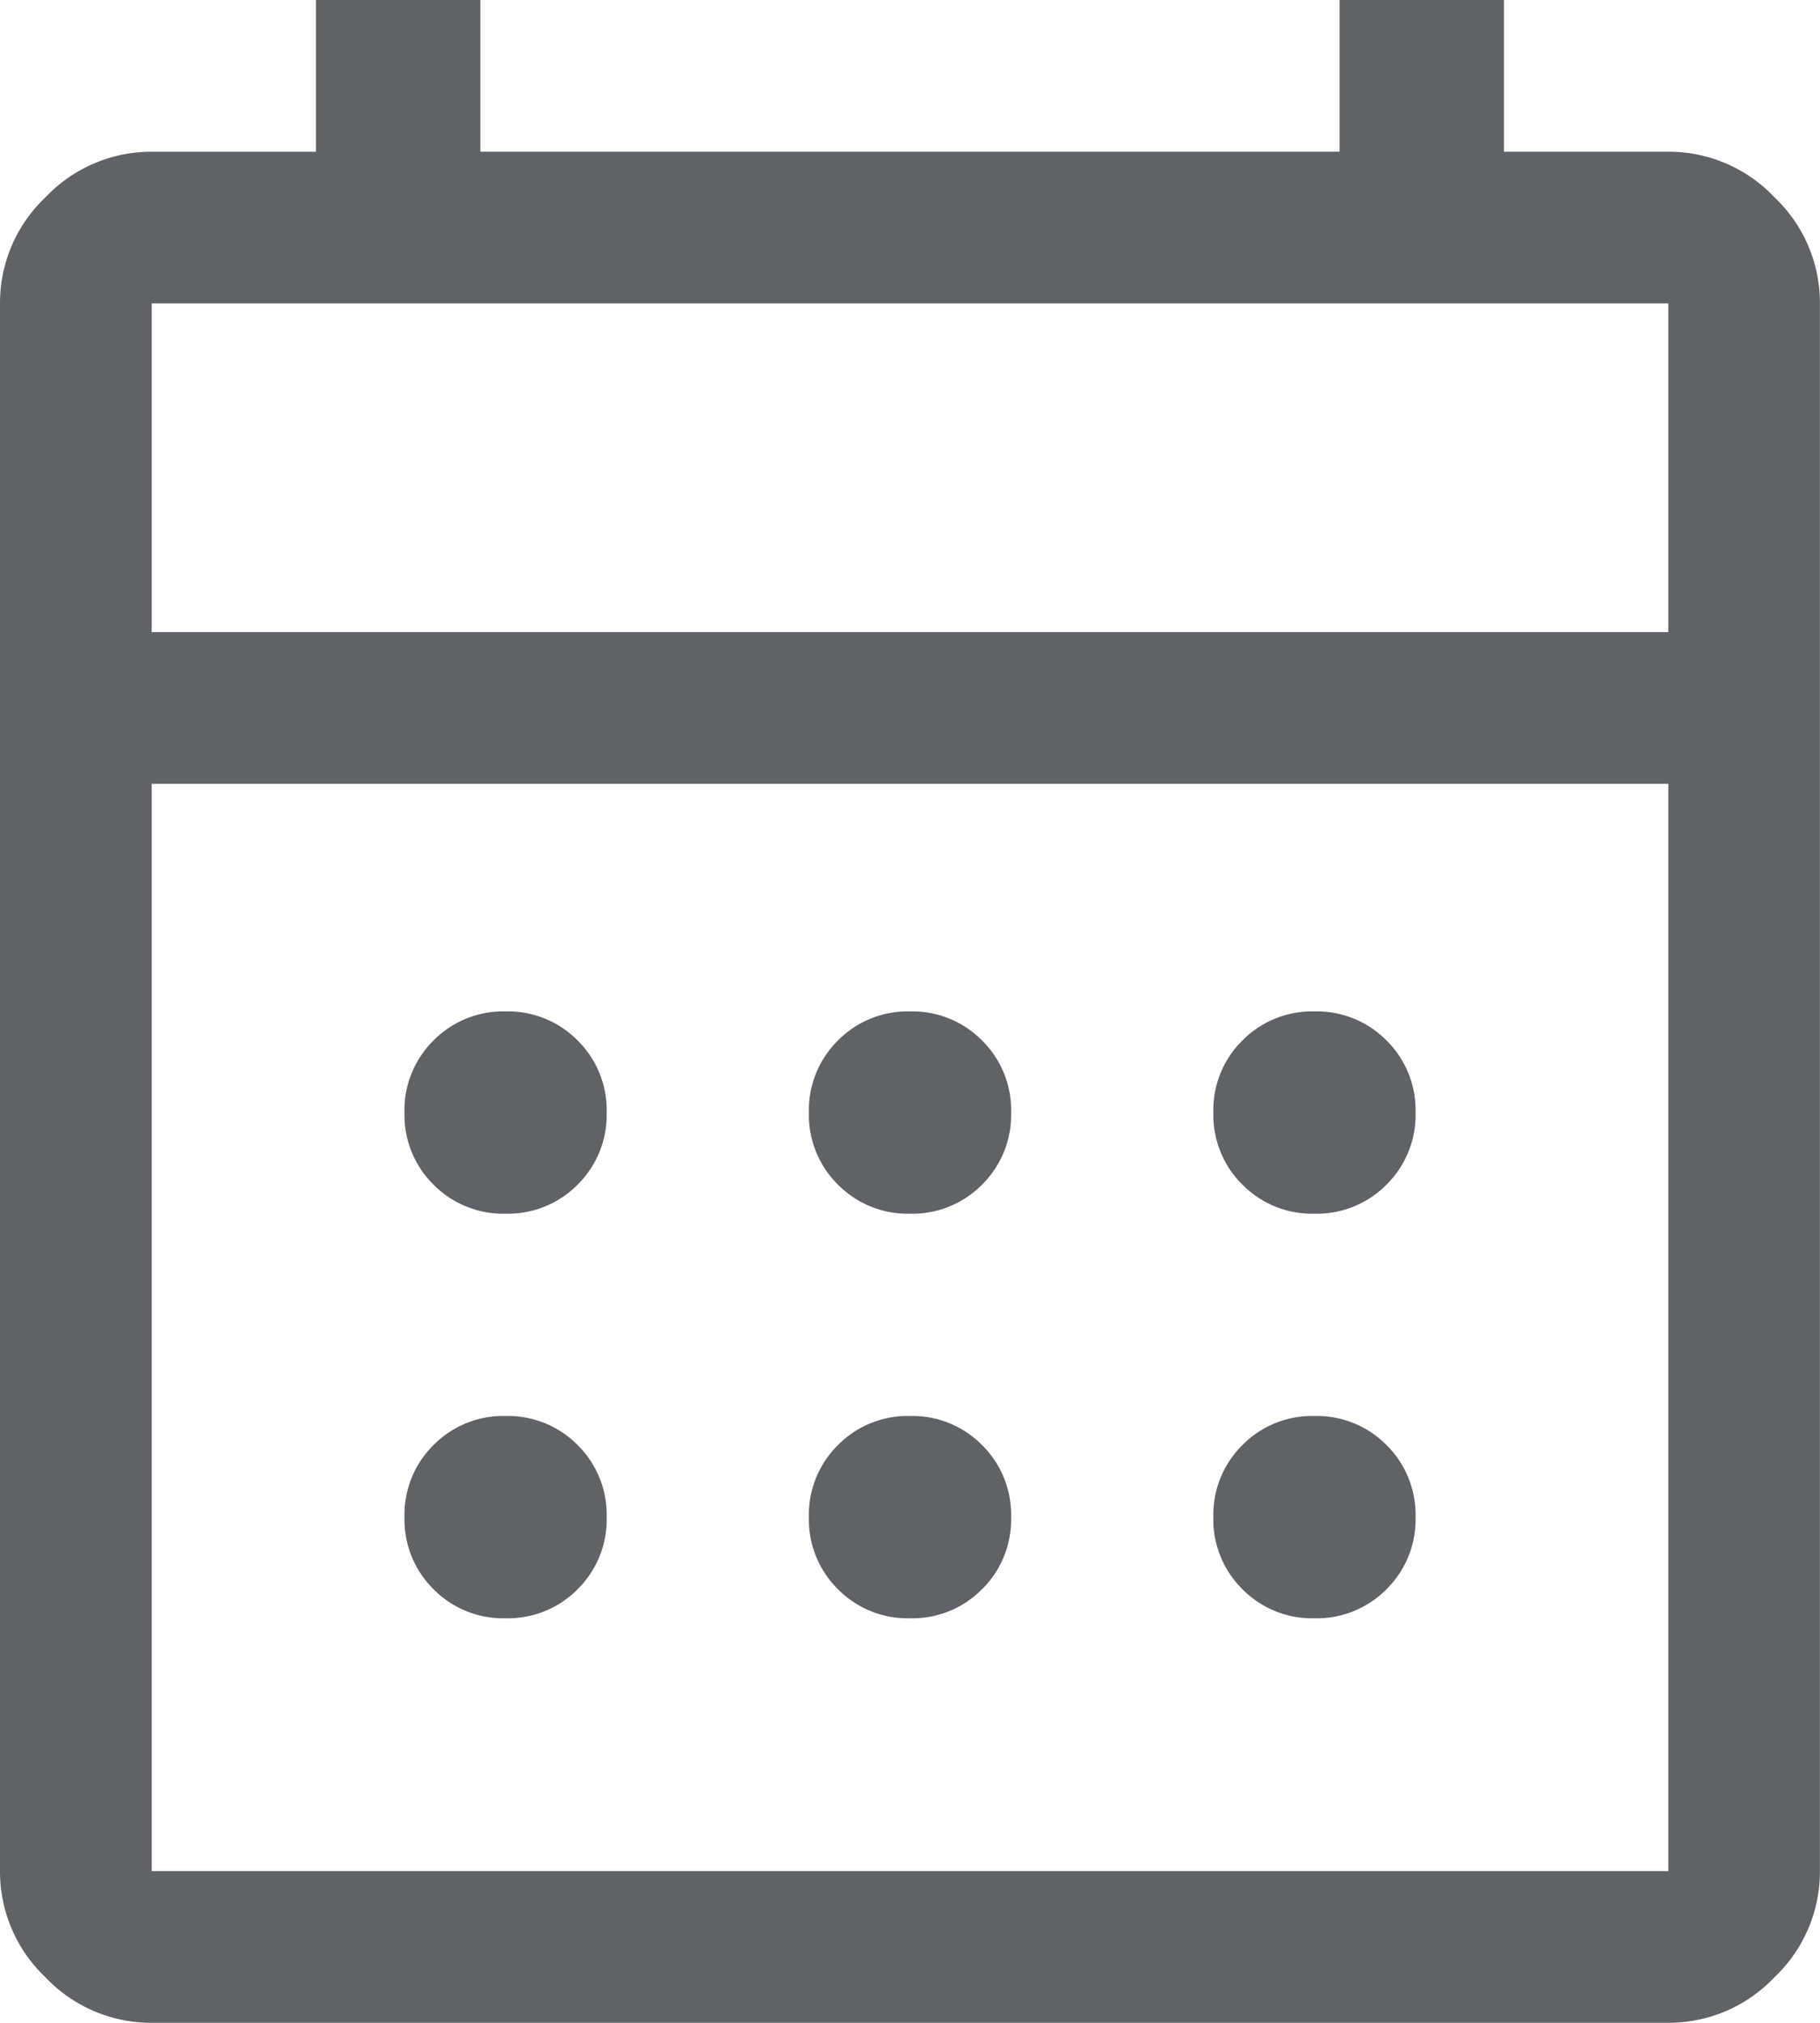 <?xml version="1.0" encoding="UTF-8"?>
<svg xmlns="http://www.w3.org/2000/svg" width="51.68" height="57.422" viewBox="0 0 51.68 57.422">
  <path id="calendar_month_96dp_5F6368_FILL0_wght400_GRAD0_opsz48" d="M124.307-822.578a4.132,4.132,0,0,1-3.015-1.292A4.132,4.132,0,0,1,120-826.885v-44.5a4.132,4.132,0,0,1,1.292-3.015,4.132,4.132,0,0,1,3.015-1.292h4.666V-880h4.666v4.307h24.4V-880h4.666v4.307h4.666a4.132,4.132,0,0,1,3.015,1.292,4.132,4.132,0,0,1,1.292,3.015v44.5a4.132,4.132,0,0,1-1.292,3.015,4.132,4.132,0,0,1-3.015,1.292Zm0-4.307h43.066v-30.864H124.307Zm0-35.171h43.066v-9.331H124.307Zm0,0v0Zm21.533,16.509a2.778,2.778,0,0,1-2.046-.825,2.778,2.778,0,0,1-.825-2.046,2.778,2.778,0,0,1,.825-2.046,2.778,2.778,0,0,1,2.046-.825,2.778,2.778,0,0,1,2.046.825,2.778,2.778,0,0,1,.825,2.046,2.778,2.778,0,0,1-.825,2.046A2.778,2.778,0,0,1,145.84-845.547Zm-11.484,0a2.778,2.778,0,0,1-2.046-.825,2.778,2.778,0,0,1-.825-2.046,2.778,2.778,0,0,1,.825-2.046,2.778,2.778,0,0,1,2.046-.825,2.778,2.778,0,0,1,2.046.825,2.778,2.778,0,0,1,.825,2.046,2.778,2.778,0,0,1-.825,2.046A2.778,2.778,0,0,1,134.355-845.547Zm22.969,0a2.778,2.778,0,0,1-2.046-.825,2.778,2.778,0,0,1-.825-2.046,2.778,2.778,0,0,1,.825-2.046,2.778,2.778,0,0,1,2.046-.825,2.778,2.778,0,0,1,2.046.825,2.778,2.778,0,0,1,.825,2.046,2.778,2.778,0,0,1-.825,2.046A2.778,2.778,0,0,1,157.324-845.547ZM145.84-834.062a2.778,2.778,0,0,1-2.046-.825,2.778,2.778,0,0,1-.825-2.046,2.778,2.778,0,0,1,.825-2.046,2.778,2.778,0,0,1,2.046-.825,2.778,2.778,0,0,1,2.046.825,2.778,2.778,0,0,1,.825,2.046,2.778,2.778,0,0,1-.825,2.046A2.778,2.778,0,0,1,145.84-834.062Zm-11.484,0a2.778,2.778,0,0,1-2.046-.825,2.778,2.778,0,0,1-.825-2.046,2.778,2.778,0,0,1,.825-2.046,2.778,2.778,0,0,1,2.046-.825,2.778,2.778,0,0,1,2.046.825,2.778,2.778,0,0,1,.825,2.046,2.778,2.778,0,0,1-.825,2.046A2.778,2.778,0,0,1,134.355-834.062Zm22.969,0a2.778,2.778,0,0,1-2.046-.825,2.778,2.778,0,0,1-.825-2.046,2.778,2.778,0,0,1,.825-2.046,2.778,2.778,0,0,1,2.046-.825,2.778,2.778,0,0,1,2.046.825,2.778,2.778,0,0,1,.825,2.046,2.778,2.778,0,0,1-.825,2.046A2.778,2.778,0,0,1,157.324-834.062Z" transform="translate(-120 880)" fill="#5f6368"></path>
</svg>
